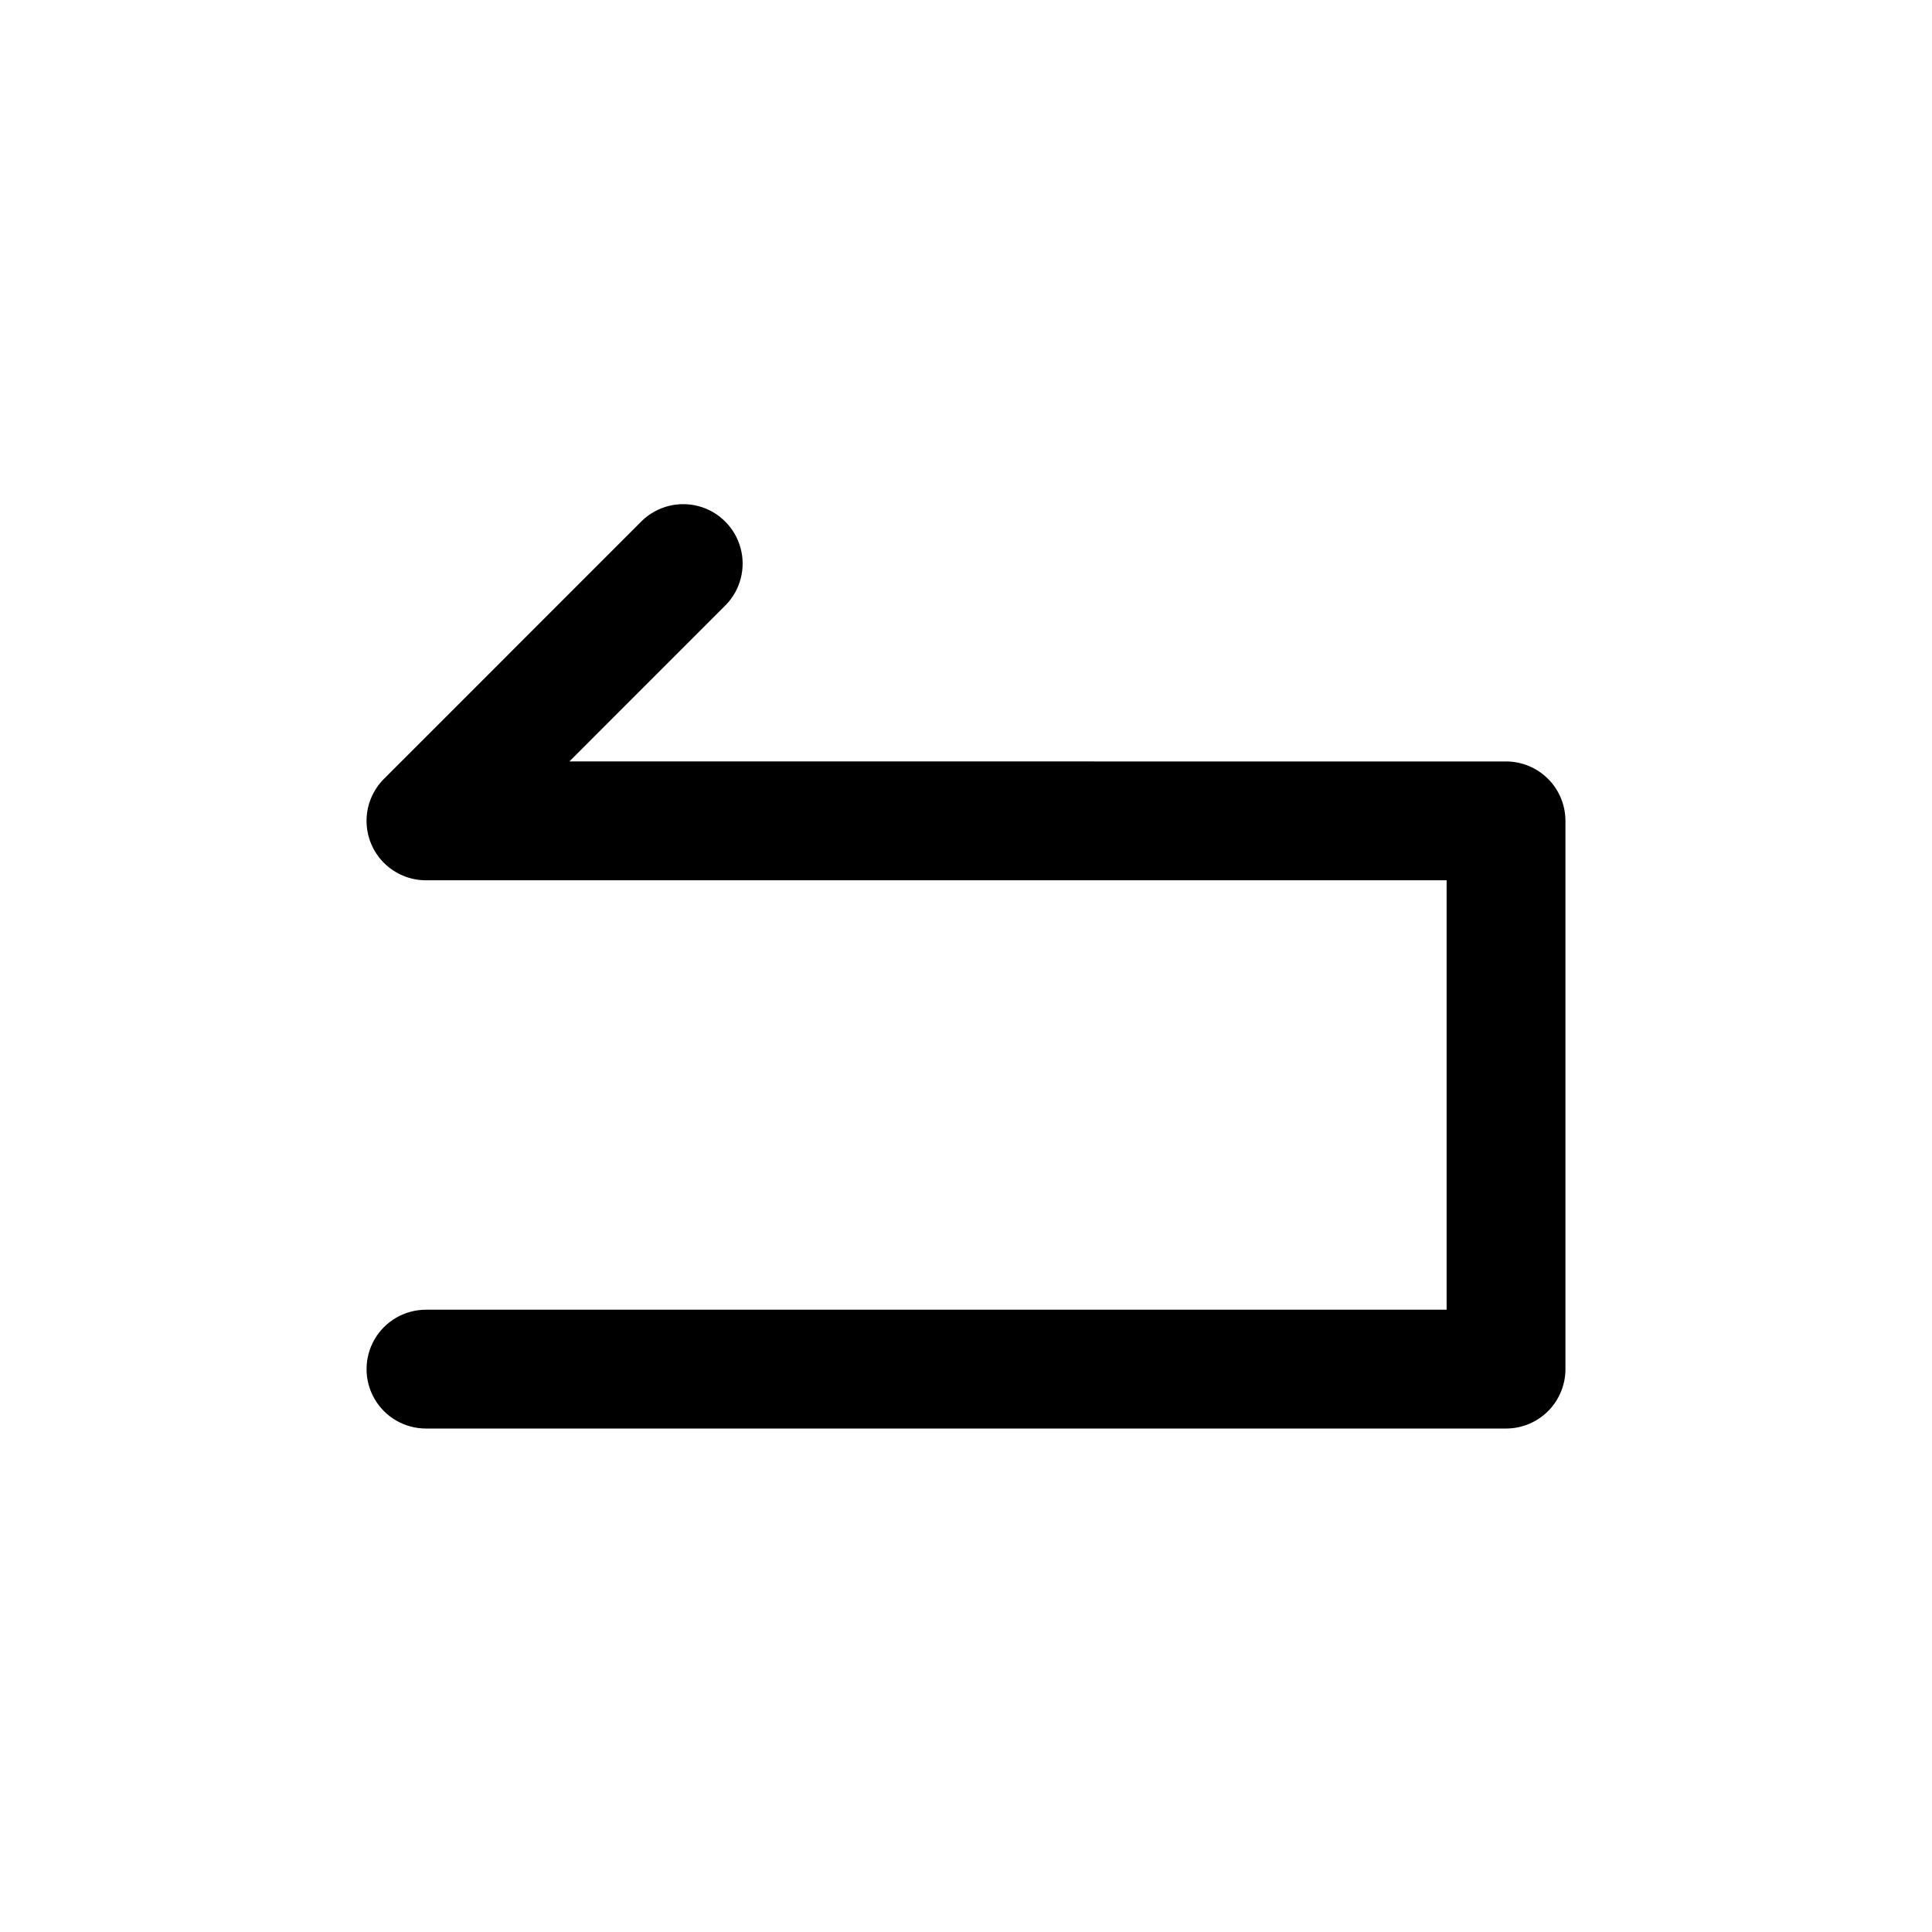 <?xml version="1.0" encoding="UTF-8"?>
<!-- Uploaded to: SVG Repo, www.svgrepo.com, Generator: SVG Repo Mixer Tools -->
<svg fill="#000000" width="800px" height="800px" version="1.1" viewBox="144 144 512 512" xmlns="http://www.w3.org/2000/svg">
 <path d="m558.86 361.54v145.29c0 4.176-1.66 8.184-4.609 11.133-2.953 2.953-6.957 4.613-11.133 4.613h-286.23c-5.625 0-10.824-3-13.637-7.871s-2.812-10.875 0-15.746c2.812-4.871 8.012-7.871 13.637-7.871h270.48v-113.8h-270.48c-4.18 0-8.184-1.66-11.141-4.613-2.953-2.953-4.609-6.961-4.609-11.137 0-4.176 1.66-8.184 4.617-11.133l68.367-68.375v-0.004c4-3.863 9.738-5.328 15.102-3.859 5.363 1.473 9.551 5.66 11.02 11.023 1.473 5.359 0.004 11.102-3.859 15.098l-41.492 41.5 248.22 0.004c4.176 0 8.18 1.66 11.133 4.613s4.613 6.961 4.609 11.137z"/>
</svg>